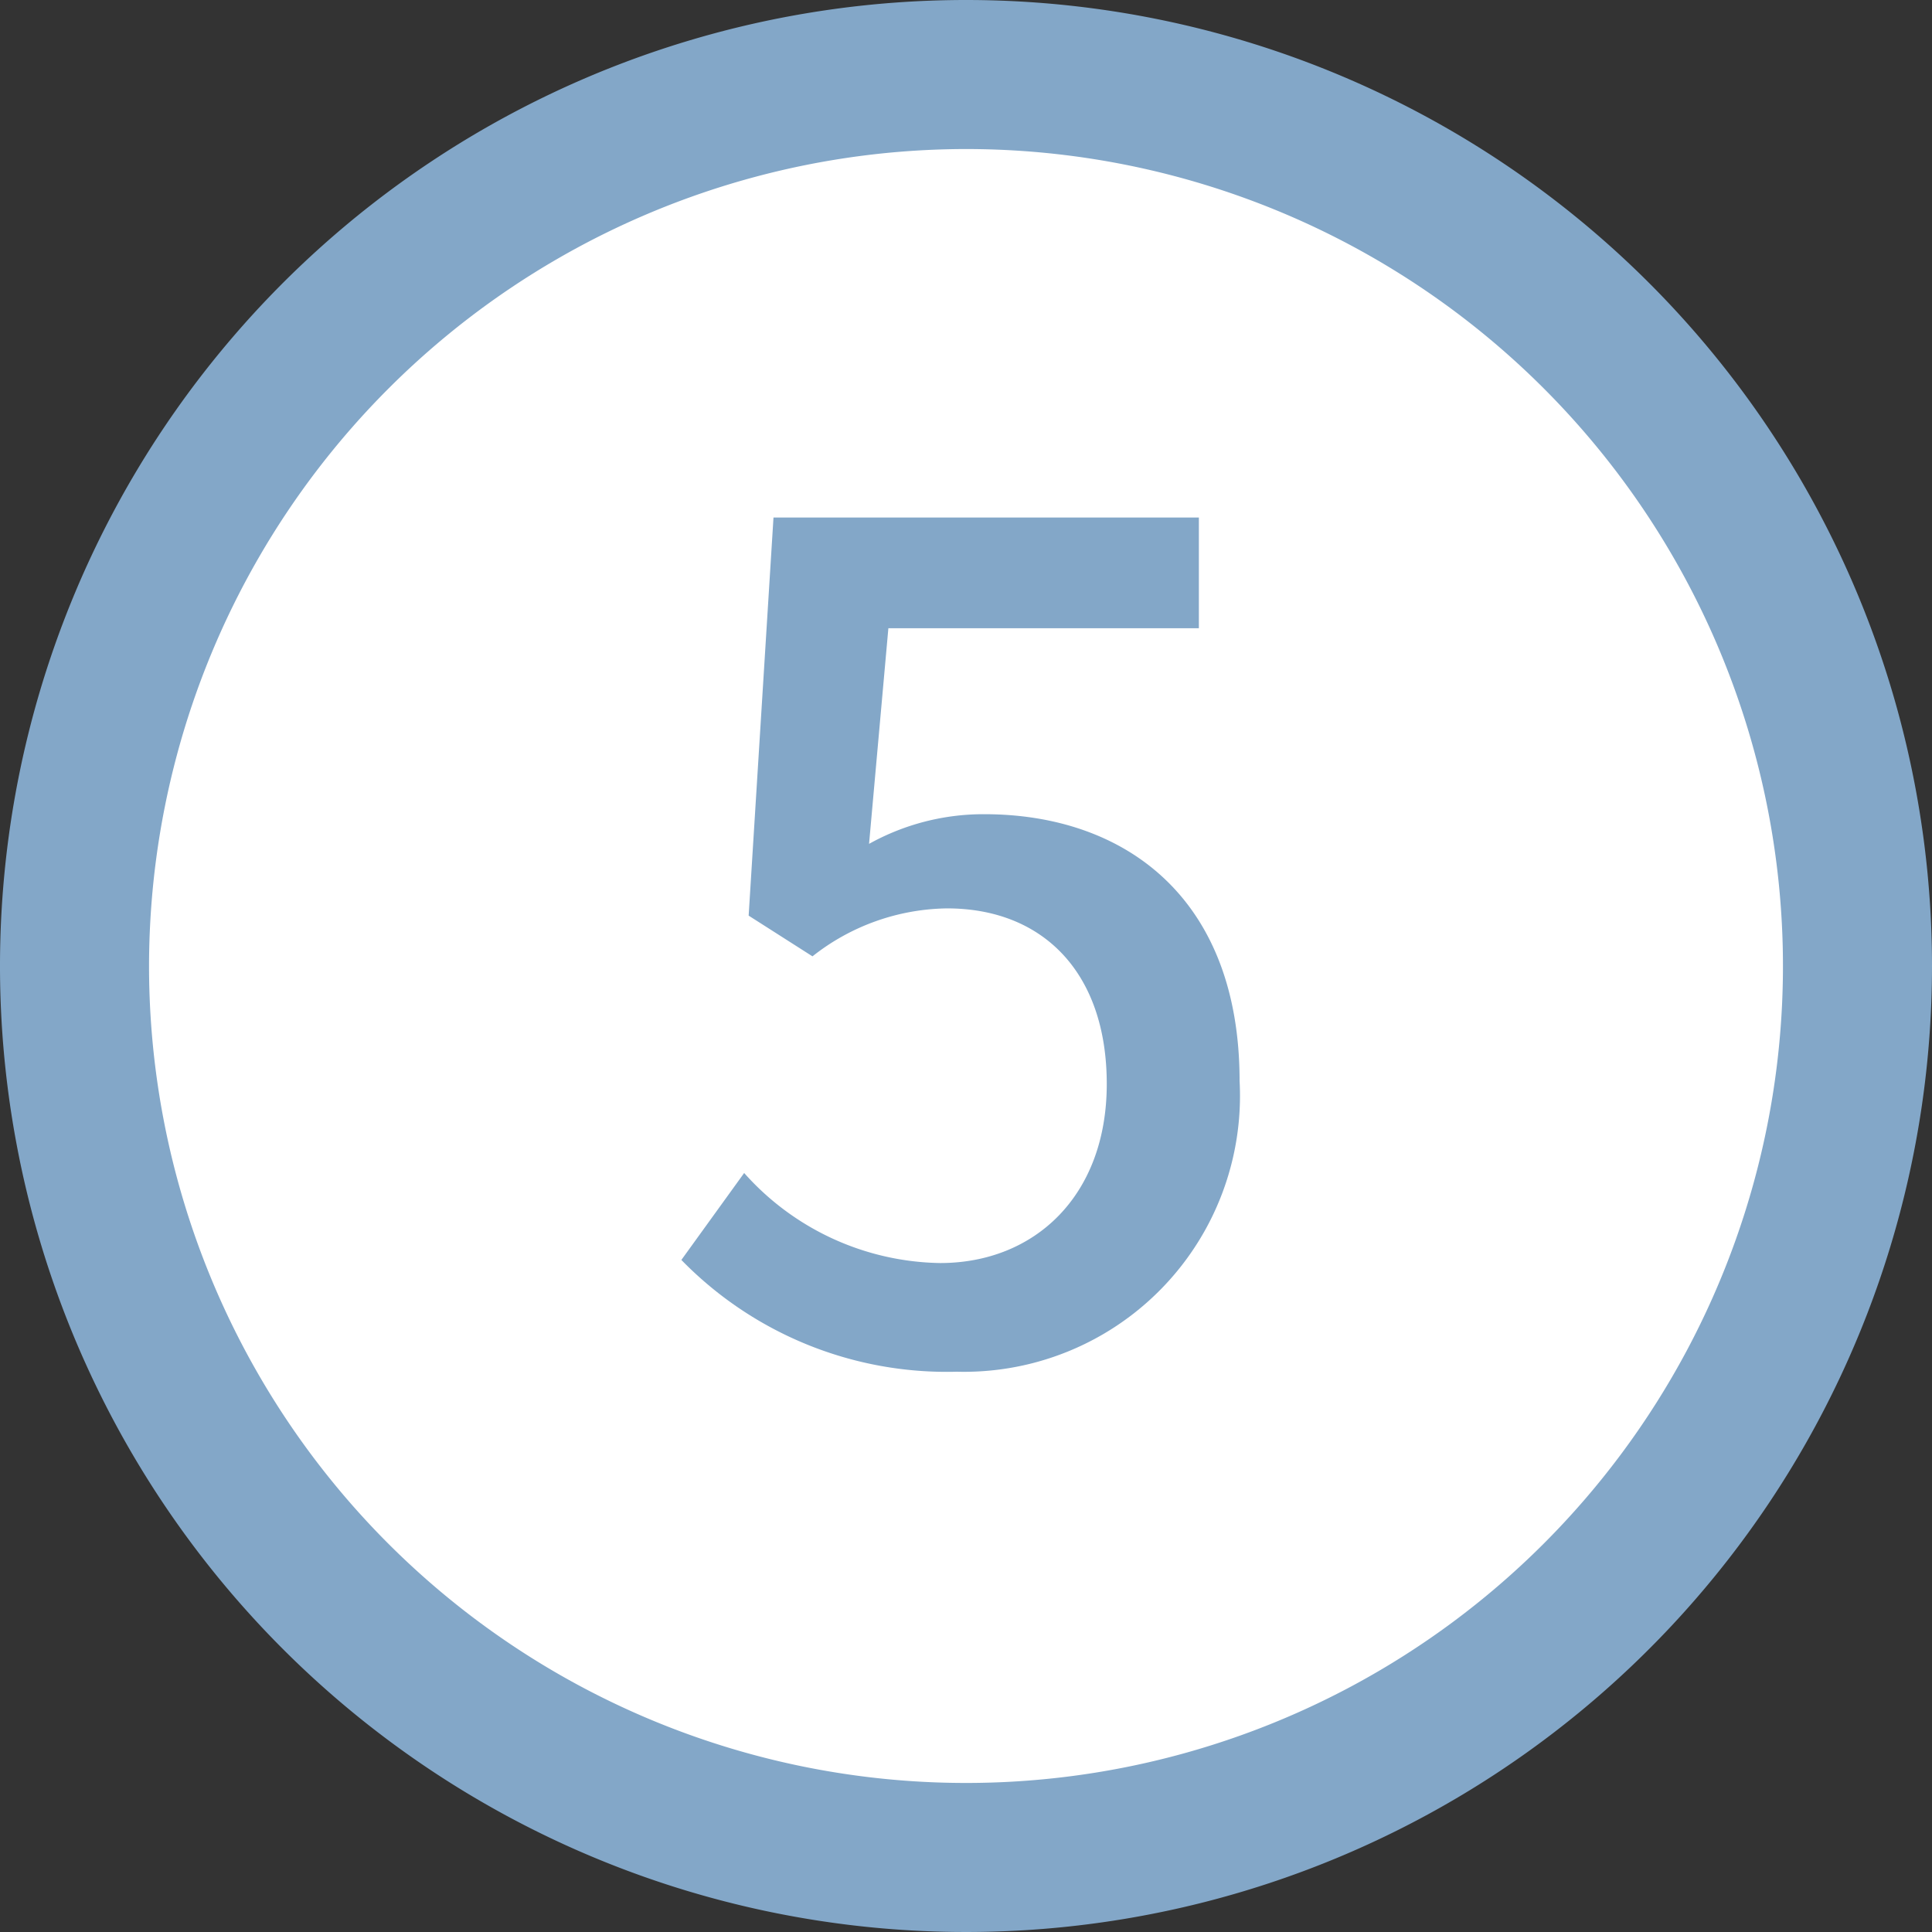 <svg xmlns="http://www.w3.org/2000/svg" viewBox="0 0 56 56"><rect x="0" y="0" width="56" height="56" fill="#333333" stroke="none"/><defs><style>.cls-1{fill:#fff;}.cls-2{fill:#83a7c8;}</style></defs><title>no05_56</title><g id="レイヤー_2" data-name="レイヤー 2"><g id="コンテンツ"><circle class="cls-1" cx="28" cy="28" r="25.84"/><path class="cls-2" d="M28,4.32A23.68,23.68,0,1,1,4.32,28,23.7,23.7,0,0,1,28,4.32M28,0A28,28,0,1,0,56,28,28,28,0,0,0,28,0Z"/><path class="cls-2" d="M19.75,36.52,21.57,34a7.76,7.76,0,0,0,5.68,2.61c2.74,0,4.83-1.95,4.83-5.19s-1.86-5.09-4.63-5.09a6.42,6.42,0,0,0-3.9,1.39L21.7,26.54,22.42,15H34.75v3.21h-9l-.56,6.25a6.82,6.82,0,0,1,3.34-.86c4.06,0,7.4,2.41,7.4,7.73a8,8,0,0,1-8.2,8.43A10.74,10.74,0,0,1,19.75,36.52Z"/></g></g></svg>
